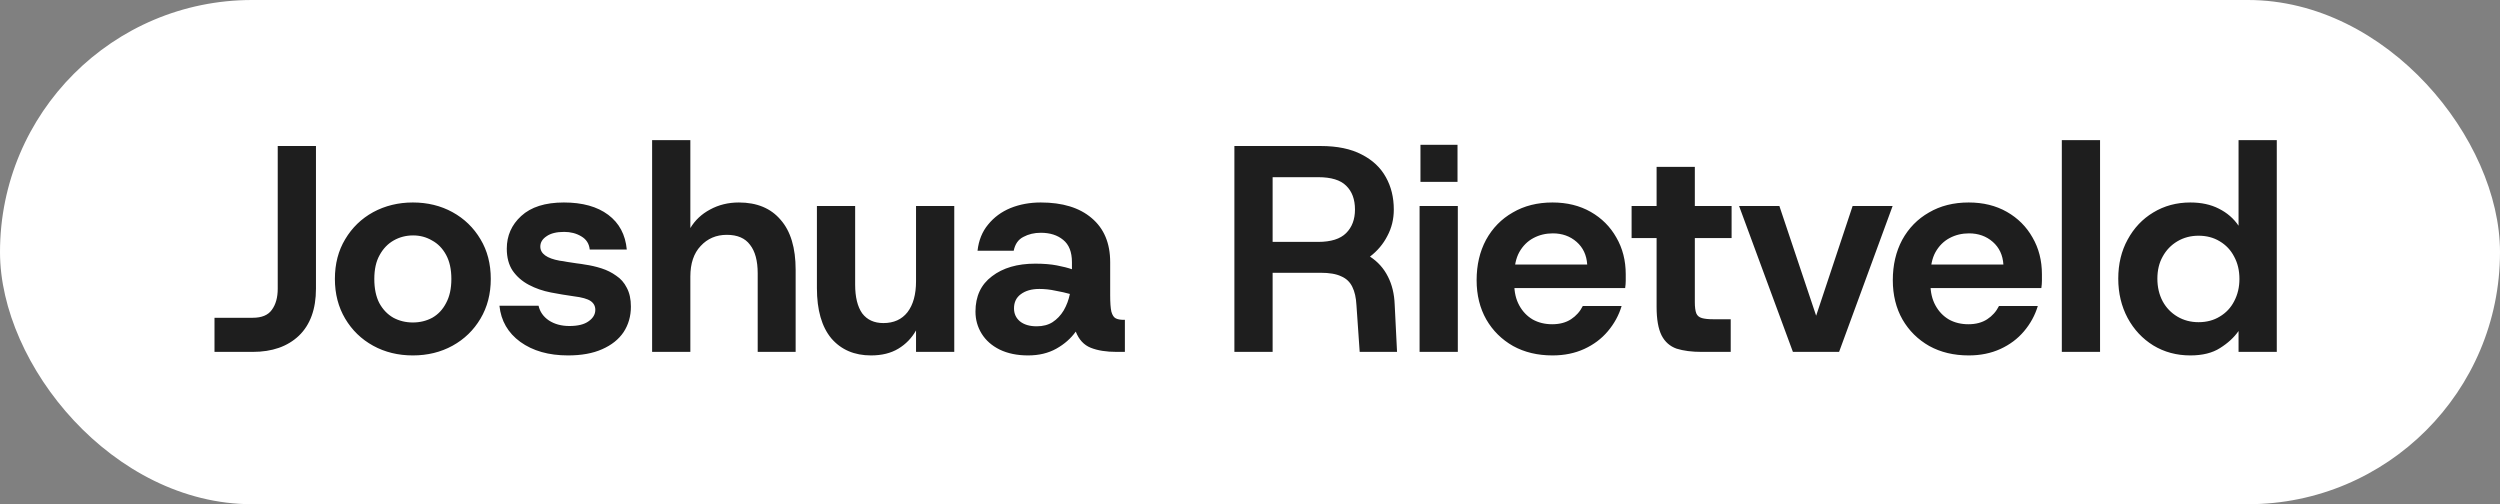 <svg width="238" height="48" viewBox="0 0 238 48" fill="none" xmlns="http://www.w3.org/2000/svg">
<rect x="0" y="0" width="238" height="48" fill="#808080" stroke="none"/>
<rect width="238" height="48" rx="24" fill="white"/>
<path d="M20.42 33.5V30.252H24.06C24.919 30.252 25.525 30 25.88 29.496C26.253 28.992 26.44 28.32 26.44 27.48V13.9H30.08V27.48C30.08 29.421 29.539 30.915 28.456 31.96C27.373 32.987 25.908 33.5 24.06 33.5H20.42ZM39.302 33.836C37.902 33.836 36.642 33.528 35.522 32.912C34.402 32.296 33.516 31.437 32.862 30.336C32.209 29.235 31.882 27.975 31.882 26.556C31.882 25.119 32.209 23.859 32.862 22.776C33.516 21.675 34.402 20.816 35.522 20.2C36.661 19.584 37.921 19.276 39.302 19.276C40.702 19.276 41.962 19.584 43.082 20.2C44.202 20.816 45.089 21.675 45.742 22.776C46.396 23.859 46.722 25.119 46.722 26.556C46.722 27.975 46.396 29.235 45.742 30.336C45.089 31.437 44.202 32.296 43.082 32.912C41.962 33.528 40.702 33.836 39.302 33.836ZM39.302 30.7C39.974 30.7 40.59 30.551 41.15 30.252C41.71 29.935 42.149 29.468 42.466 28.852C42.802 28.236 42.97 27.471 42.97 26.556C42.97 25.641 42.802 24.876 42.466 24.26C42.13 23.644 41.682 23.187 41.122 22.888C40.581 22.571 39.984 22.412 39.33 22.412C38.658 22.412 38.042 22.571 37.482 22.888C36.922 23.205 36.474 23.672 36.138 24.288C35.802 24.885 35.634 25.641 35.634 26.556C35.634 27.471 35.793 28.236 36.11 28.852C36.446 29.468 36.894 29.935 37.454 30.252C38.014 30.551 38.63 30.7 39.302 30.7ZM54.07 33.836C52.24 33.836 50.728 33.407 49.534 32.548C48.358 31.689 47.695 30.541 47.546 29.104H51.27C51.4 29.683 51.727 30.149 52.25 30.504C52.791 30.859 53.444 31.036 54.21 31.036C55.012 31.036 55.619 30.887 56.03 30.588C56.459 30.289 56.674 29.925 56.674 29.496C56.674 29.141 56.524 28.861 56.226 28.656C55.927 28.451 55.395 28.301 54.63 28.208C54.35 28.171 53.986 28.115 53.538 28.04C53.09 27.965 52.726 27.9 52.446 27.844C51.68 27.695 50.98 27.452 50.346 27.116C49.711 26.78 49.198 26.332 48.806 25.772C48.432 25.212 48.246 24.512 48.246 23.672C48.246 22.44 48.703 21.404 49.618 20.564C50.551 19.705 51.904 19.276 53.678 19.276C55.451 19.276 56.86 19.668 57.906 20.452C58.951 21.236 59.539 22.337 59.67 23.756H56.142C56.086 23.196 55.815 22.776 55.33 22.496C54.863 22.216 54.322 22.076 53.706 22.076C52.978 22.076 52.418 22.216 52.026 22.496C51.634 22.757 51.438 23.084 51.438 23.476C51.438 24.148 52.054 24.596 53.286 24.82C53.472 24.839 53.706 24.876 53.986 24.932C54.284 24.969 54.592 25.016 54.91 25.072C55.227 25.109 55.479 25.147 55.666 25.184C56.207 25.259 56.739 25.38 57.262 25.548C57.784 25.716 58.251 25.949 58.662 26.248C59.091 26.528 59.427 26.911 59.67 27.396C59.931 27.881 60.062 28.479 60.062 29.188C60.062 30.103 59.828 30.915 59.362 31.624C58.895 32.315 58.214 32.856 57.318 33.248C56.44 33.64 55.358 33.836 54.07 33.836ZM62.081 33.5V13.34H65.721V21.712C66.169 20.965 66.794 20.377 67.597 19.948C68.418 19.5 69.333 19.276 70.341 19.276C72.058 19.276 73.384 19.827 74.317 20.928C75.269 22.011 75.745 23.597 75.745 25.688V33.5H72.133V26.024C72.133 24.829 71.89 23.924 71.405 23.308C70.938 22.673 70.201 22.356 69.193 22.356C68.185 22.356 67.354 22.711 66.701 23.42C66.048 24.111 65.721 25.081 65.721 26.332V33.5H62.081ZM82.922 33.836C81.336 33.836 80.076 33.295 79.142 32.212C78.228 31.111 77.77 29.515 77.77 27.424V19.612H81.41V27.088C81.41 28.283 81.634 29.197 82.082 29.832C82.549 30.448 83.221 30.756 84.098 30.756C85.088 30.756 85.853 30.411 86.394 29.72C86.936 29.011 87.206 28.031 87.206 26.78V19.612H90.846V33.5H87.206V31.456C86.796 32.184 86.236 32.763 85.526 33.192C84.817 33.621 83.949 33.836 82.922 33.836ZM97.877 33.836C96.831 33.836 95.926 33.649 95.161 33.276C94.414 32.903 93.845 32.399 93.453 31.764C93.061 31.129 92.865 30.429 92.865 29.664C92.865 28.208 93.387 27.088 94.433 26.304C95.478 25.501 96.85 25.1 98.549 25.1C99.351 25.1 100.042 25.156 100.621 25.268C101.199 25.38 101.675 25.501 102.049 25.632V24.96C102.049 23.989 101.769 23.28 101.209 22.832C100.667 22.384 99.958 22.16 99.081 22.16C98.465 22.16 97.914 22.291 97.429 22.552C96.943 22.795 96.635 23.233 96.505 23.868H93.061C93.173 22.879 93.509 22.048 94.069 21.376C94.629 20.685 95.338 20.163 96.197 19.808C97.074 19.453 98.035 19.276 99.081 19.276C101.153 19.276 102.767 19.771 103.925 20.76C105.101 21.749 105.689 23.149 105.689 24.96V28.096C105.689 28.805 105.726 29.328 105.801 29.664C105.894 30 106.034 30.215 106.221 30.308C106.407 30.401 106.659 30.448 106.977 30.448H107.089V33.5H106.305C105.315 33.5 104.494 33.369 103.841 33.108C103.187 32.847 102.711 32.333 102.413 31.568C101.946 32.221 101.33 32.763 100.565 33.192C99.799 33.621 98.903 33.836 97.877 33.836ZM98.689 31.064C99.286 31.064 99.79 30.933 100.201 30.672C100.63 30.392 100.985 30.019 101.265 29.552C101.545 29.067 101.741 28.544 101.853 27.984C101.461 27.872 101.003 27.769 100.481 27.676C99.977 27.564 99.463 27.508 98.941 27.508C98.213 27.508 97.625 27.676 97.177 28.012C96.747 28.329 96.533 28.777 96.533 29.356C96.533 29.86 96.719 30.271 97.093 30.588C97.485 30.905 98.017 31.064 98.689 31.064ZM117.514 33.5V13.9H125.718C127.305 13.9 128.611 14.171 129.638 14.712C130.665 15.235 131.43 15.953 131.934 16.868C132.438 17.764 132.69 18.791 132.69 19.948C132.69 20.863 132.485 21.703 132.074 22.468C131.682 23.233 131.131 23.887 130.422 24.428C131.169 24.913 131.738 25.548 132.13 26.332C132.522 27.097 132.737 27.984 132.774 28.992L132.998 33.5H129.442L129.134 29.048C129.097 28.339 128.966 27.76 128.742 27.312C128.518 26.845 128.163 26.509 127.678 26.304C127.211 26.08 126.558 25.968 125.718 25.968H121.154V33.5H117.514ZM121.154 23.028H125.494C126.707 23.028 127.594 22.748 128.154 22.188C128.714 21.628 128.994 20.881 128.994 19.948C128.994 18.977 128.714 18.221 128.154 17.68C127.613 17.139 126.726 16.868 125.494 16.868H121.154V23.028ZM135.144 33.5V19.612H138.784V33.5H135.144ZM135.228 17.316V13.788H138.756V17.316H135.228ZM147.798 33.836C146.379 33.836 145.128 33.537 144.046 32.94C142.963 32.324 142.114 31.484 141.498 30.42C140.882 29.337 140.574 28.087 140.574 26.668C140.574 25.231 140.872 23.952 141.47 22.832C142.086 21.712 142.935 20.844 144.018 20.228C145.1 19.593 146.36 19.276 147.798 19.276C149.179 19.276 150.392 19.575 151.438 20.172C152.483 20.769 153.295 21.581 153.874 22.608C154.471 23.635 154.77 24.801 154.77 26.108C154.77 26.295 154.77 26.5 154.77 26.724C154.77 26.948 154.751 27.181 154.714 27.424H143.206V25.184H151.102C151.046 24.288 150.71 23.569 150.094 23.028C149.478 22.487 148.722 22.216 147.826 22.216C147.154 22.216 146.538 22.365 145.978 22.664C145.418 22.963 144.97 23.411 144.634 24.008C144.316 24.587 144.158 25.333 144.158 26.248V27.032C144.158 27.816 144.316 28.497 144.634 29.076C144.951 29.655 145.38 30.103 145.922 30.42C146.463 30.719 147.079 30.868 147.77 30.868C148.479 30.868 149.076 30.709 149.562 30.392C150.047 30.075 150.42 29.655 150.682 29.132H154.378C154.116 30.009 153.678 30.812 153.062 31.54C152.464 32.249 151.718 32.809 150.822 33.22C149.926 33.631 148.918 33.836 147.798 33.836ZM161.992 33.5C161.058 33.5 160.265 33.397 159.612 33.192C158.977 32.968 158.501 32.548 158.184 31.932C157.866 31.297 157.708 30.392 157.708 29.216V22.664H155.328V19.612H157.708V15.888H161.348V19.612H164.848V22.664H161.348V28.768C161.348 29.235 161.394 29.589 161.488 29.832C161.581 30.056 161.758 30.205 162.02 30.28C162.281 30.355 162.636 30.392 163.084 30.392H164.764V33.5H161.992ZM170.685 33.5L165.561 19.612H169.397L172.897 30.056L176.369 19.612H180.177L175.081 33.5H170.685ZM187.419 33.836C186 33.836 184.749 33.537 183.667 32.94C182.584 32.324 181.735 31.484 181.119 30.42C180.503 29.337 180.195 28.087 180.195 26.668C180.195 25.231 180.493 23.952 181.091 22.832C181.707 21.712 182.556 20.844 183.639 20.228C184.721 19.593 185.981 19.276 187.419 19.276C188.8 19.276 190.013 19.575 191.059 20.172C192.104 20.769 192.916 21.581 193.495 22.608C194.092 23.635 194.391 24.801 194.391 26.108C194.391 26.295 194.391 26.5 194.391 26.724C194.391 26.948 194.372 27.181 194.335 27.424H182.827V25.184H190.723C190.667 24.288 190.331 23.569 189.715 23.028C189.099 22.487 188.343 22.216 187.447 22.216C186.775 22.216 186.159 22.365 185.599 22.664C185.039 22.963 184.591 23.411 184.255 24.008C183.937 24.587 183.779 25.333 183.779 26.248V27.032C183.779 27.816 183.937 28.497 184.255 29.076C184.572 29.655 185.001 30.103 185.543 30.42C186.084 30.719 186.7 30.868 187.391 30.868C188.1 30.868 188.697 30.709 189.183 30.392C189.668 30.075 190.041 29.655 190.303 29.132H193.999C193.737 30.009 193.299 30.812 192.683 31.54C192.085 32.249 191.339 32.809 190.443 33.22C189.547 33.631 188.539 33.836 187.419 33.836ZM196.285 33.5V13.34H199.925V33.5H196.285ZM208.518 33.836C207.212 33.836 206.036 33.519 204.99 32.884C203.964 32.249 203.152 31.381 202.554 30.28C201.957 29.16 201.658 27.909 201.658 26.528C201.658 25.128 201.957 23.887 202.554 22.804C203.152 21.703 203.964 20.844 204.99 20.228C206.036 19.593 207.212 19.276 208.518 19.276C209.564 19.276 210.469 19.472 211.234 19.864C212.018 20.256 212.644 20.797 213.11 21.488V13.34H216.75V33.5H213.11V31.512C212.681 32.128 212.093 32.669 211.346 33.136C210.618 33.603 209.676 33.836 208.518 33.836ZM209.302 30.672C210.068 30.672 210.74 30.495 211.318 30.14C211.916 29.785 212.373 29.3 212.69 28.684C213.026 28.049 213.194 27.34 213.194 26.556C213.194 25.753 213.026 25.044 212.69 24.428C212.373 23.812 211.916 23.327 211.318 22.972C210.74 22.617 210.068 22.44 209.302 22.44C208.556 22.44 207.884 22.617 207.286 22.972C206.689 23.327 206.222 23.812 205.886 24.428C205.55 25.025 205.382 25.725 205.382 26.528C205.382 27.331 205.55 28.049 205.886 28.684C206.222 29.3 206.689 29.785 207.286 30.14C207.884 30.495 208.556 30.672 209.302 30.672Z" fill="#1E1E1E"/>
</svg>
